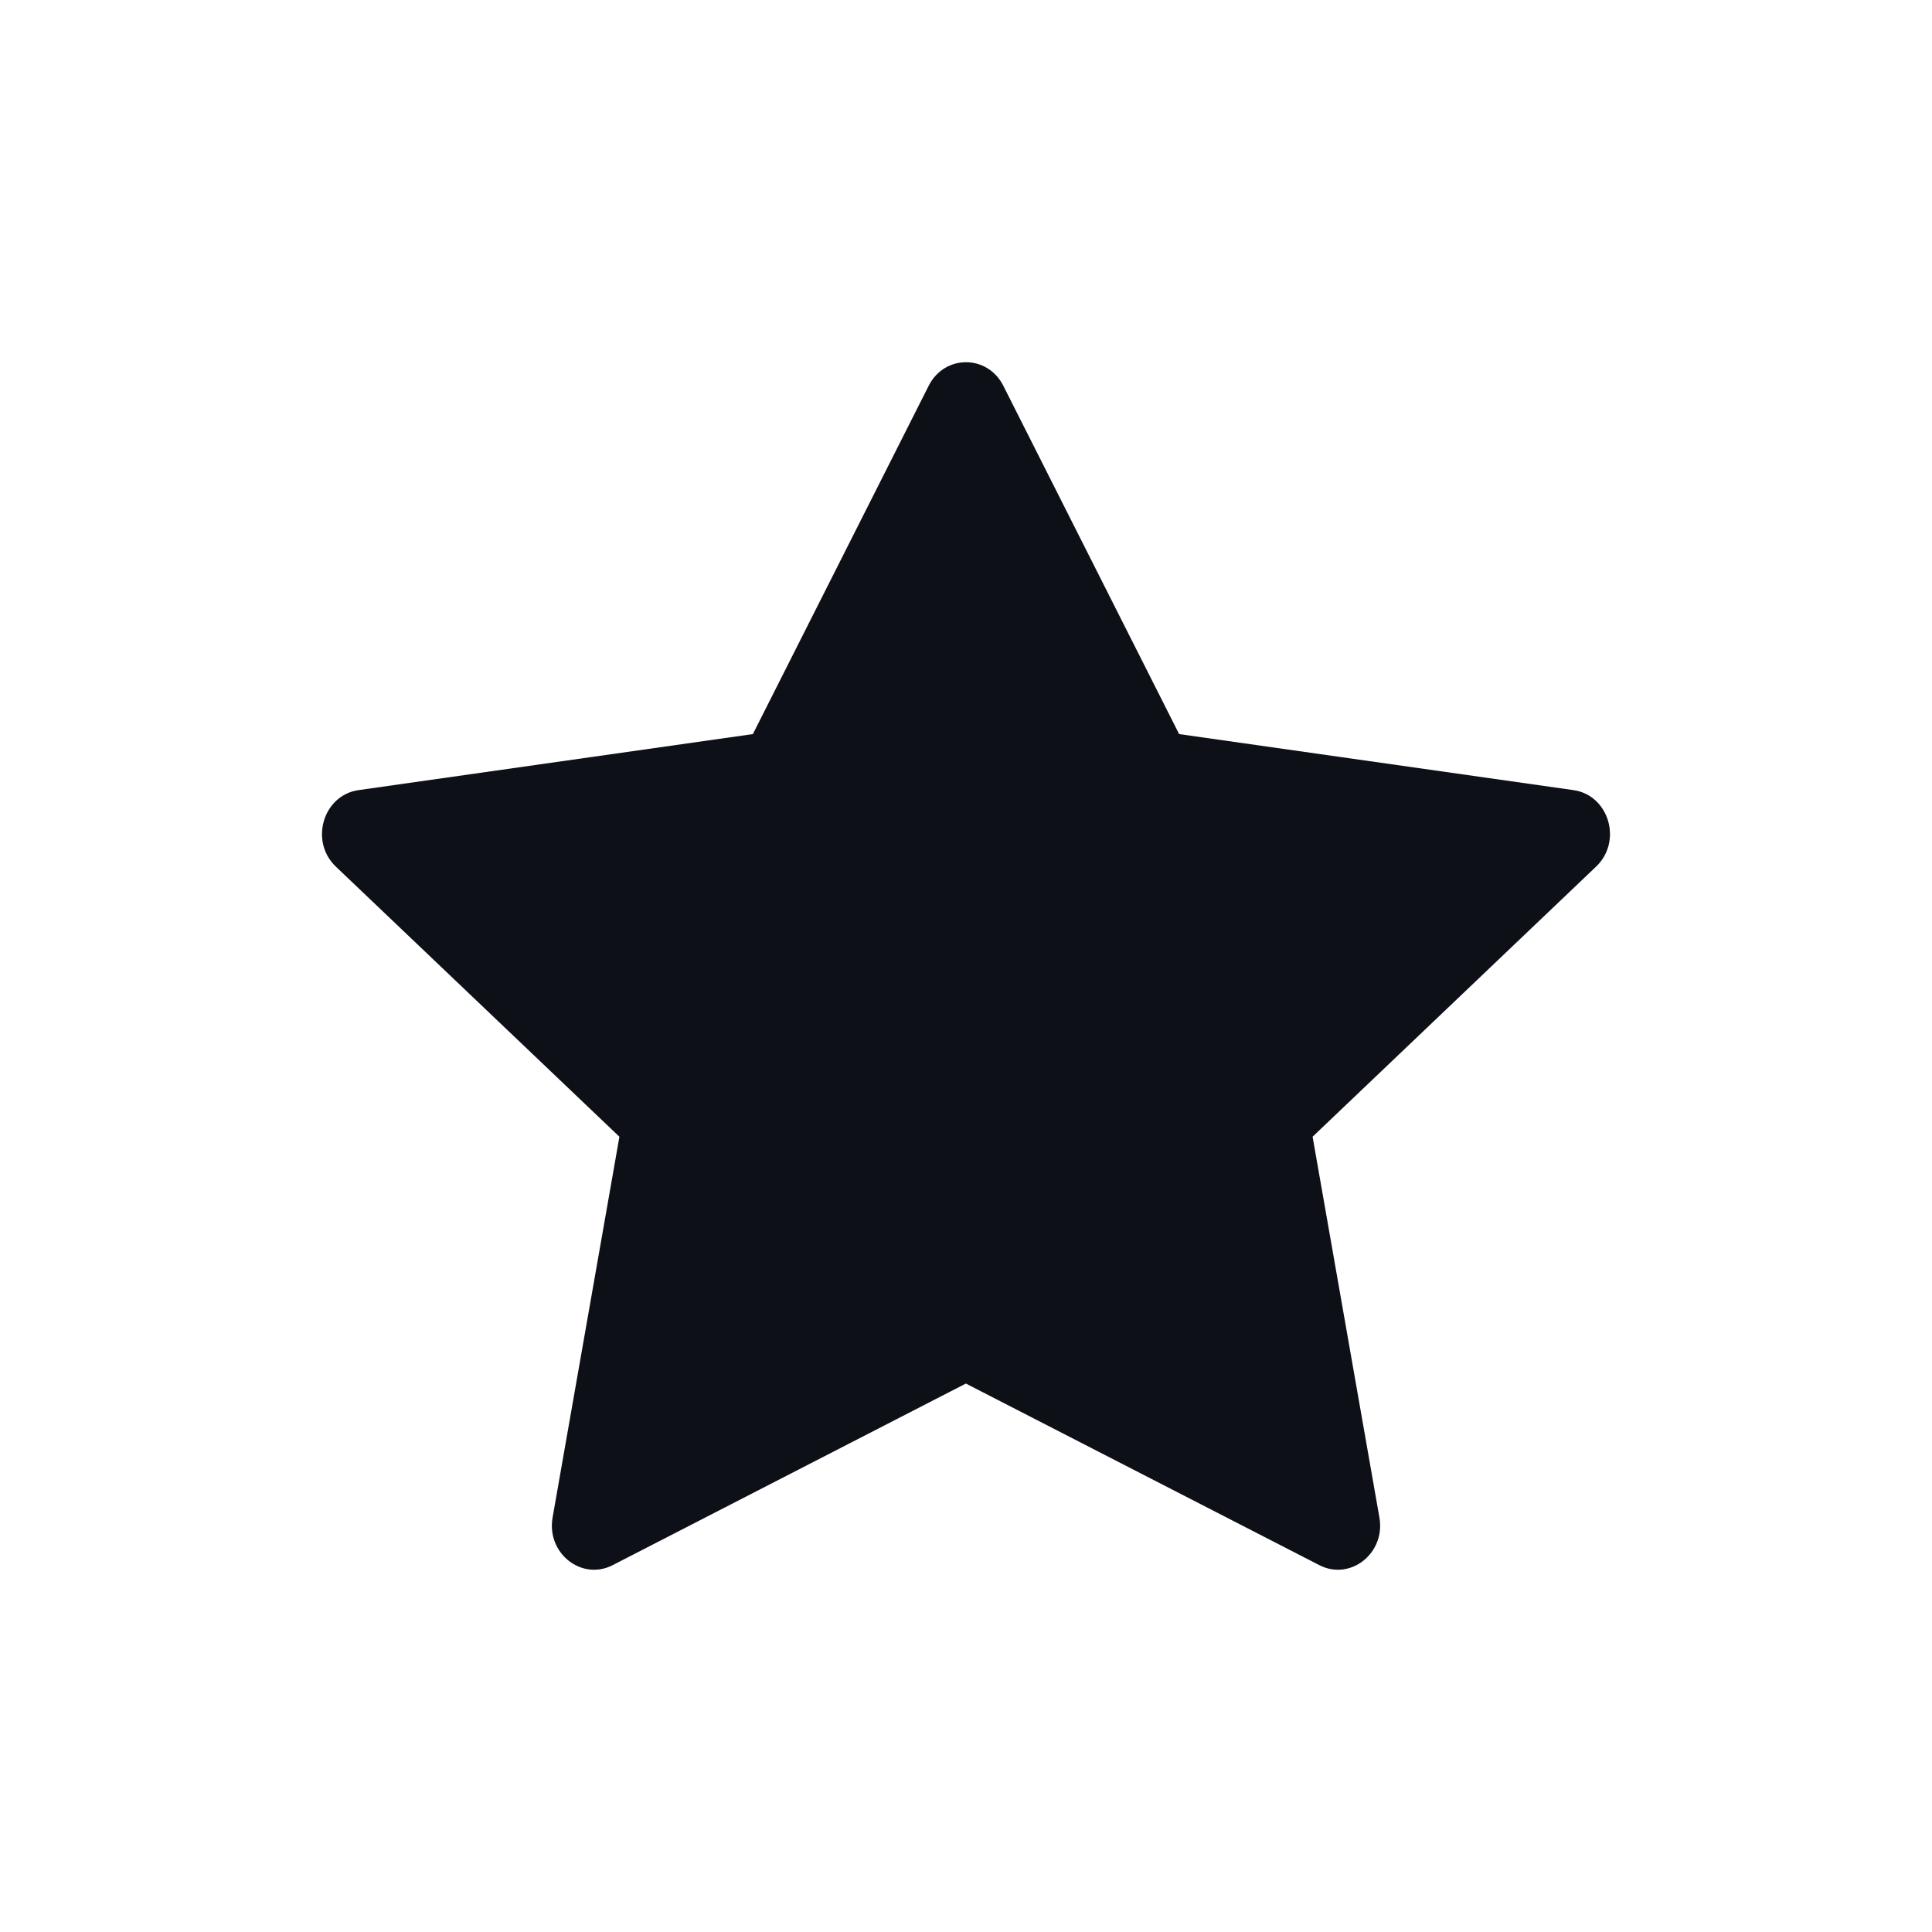 <svg fill="none" height="48" viewBox="0 0 48 48" width="48" xmlns="http://www.w3.org/2000/svg"><path d="m15.221 38.886c-.772.396-1.648-.298-1.492-1.184l1.66-9.46-7.046-6.712c-.658-.628-.316-1.776.566-1.9l9.796-1.392 4.368-8.654c.394-.78 1.46-.78 1.854 0l4.368 8.654 9.796 1.392c.882.124 1.224 1.272.564 1.9l-7.044 6.712 1.66 9.46c.156.886-.72 1.58-1.492 1.184l-8.782-4.512z" fill="#0d1017"/></svg>
